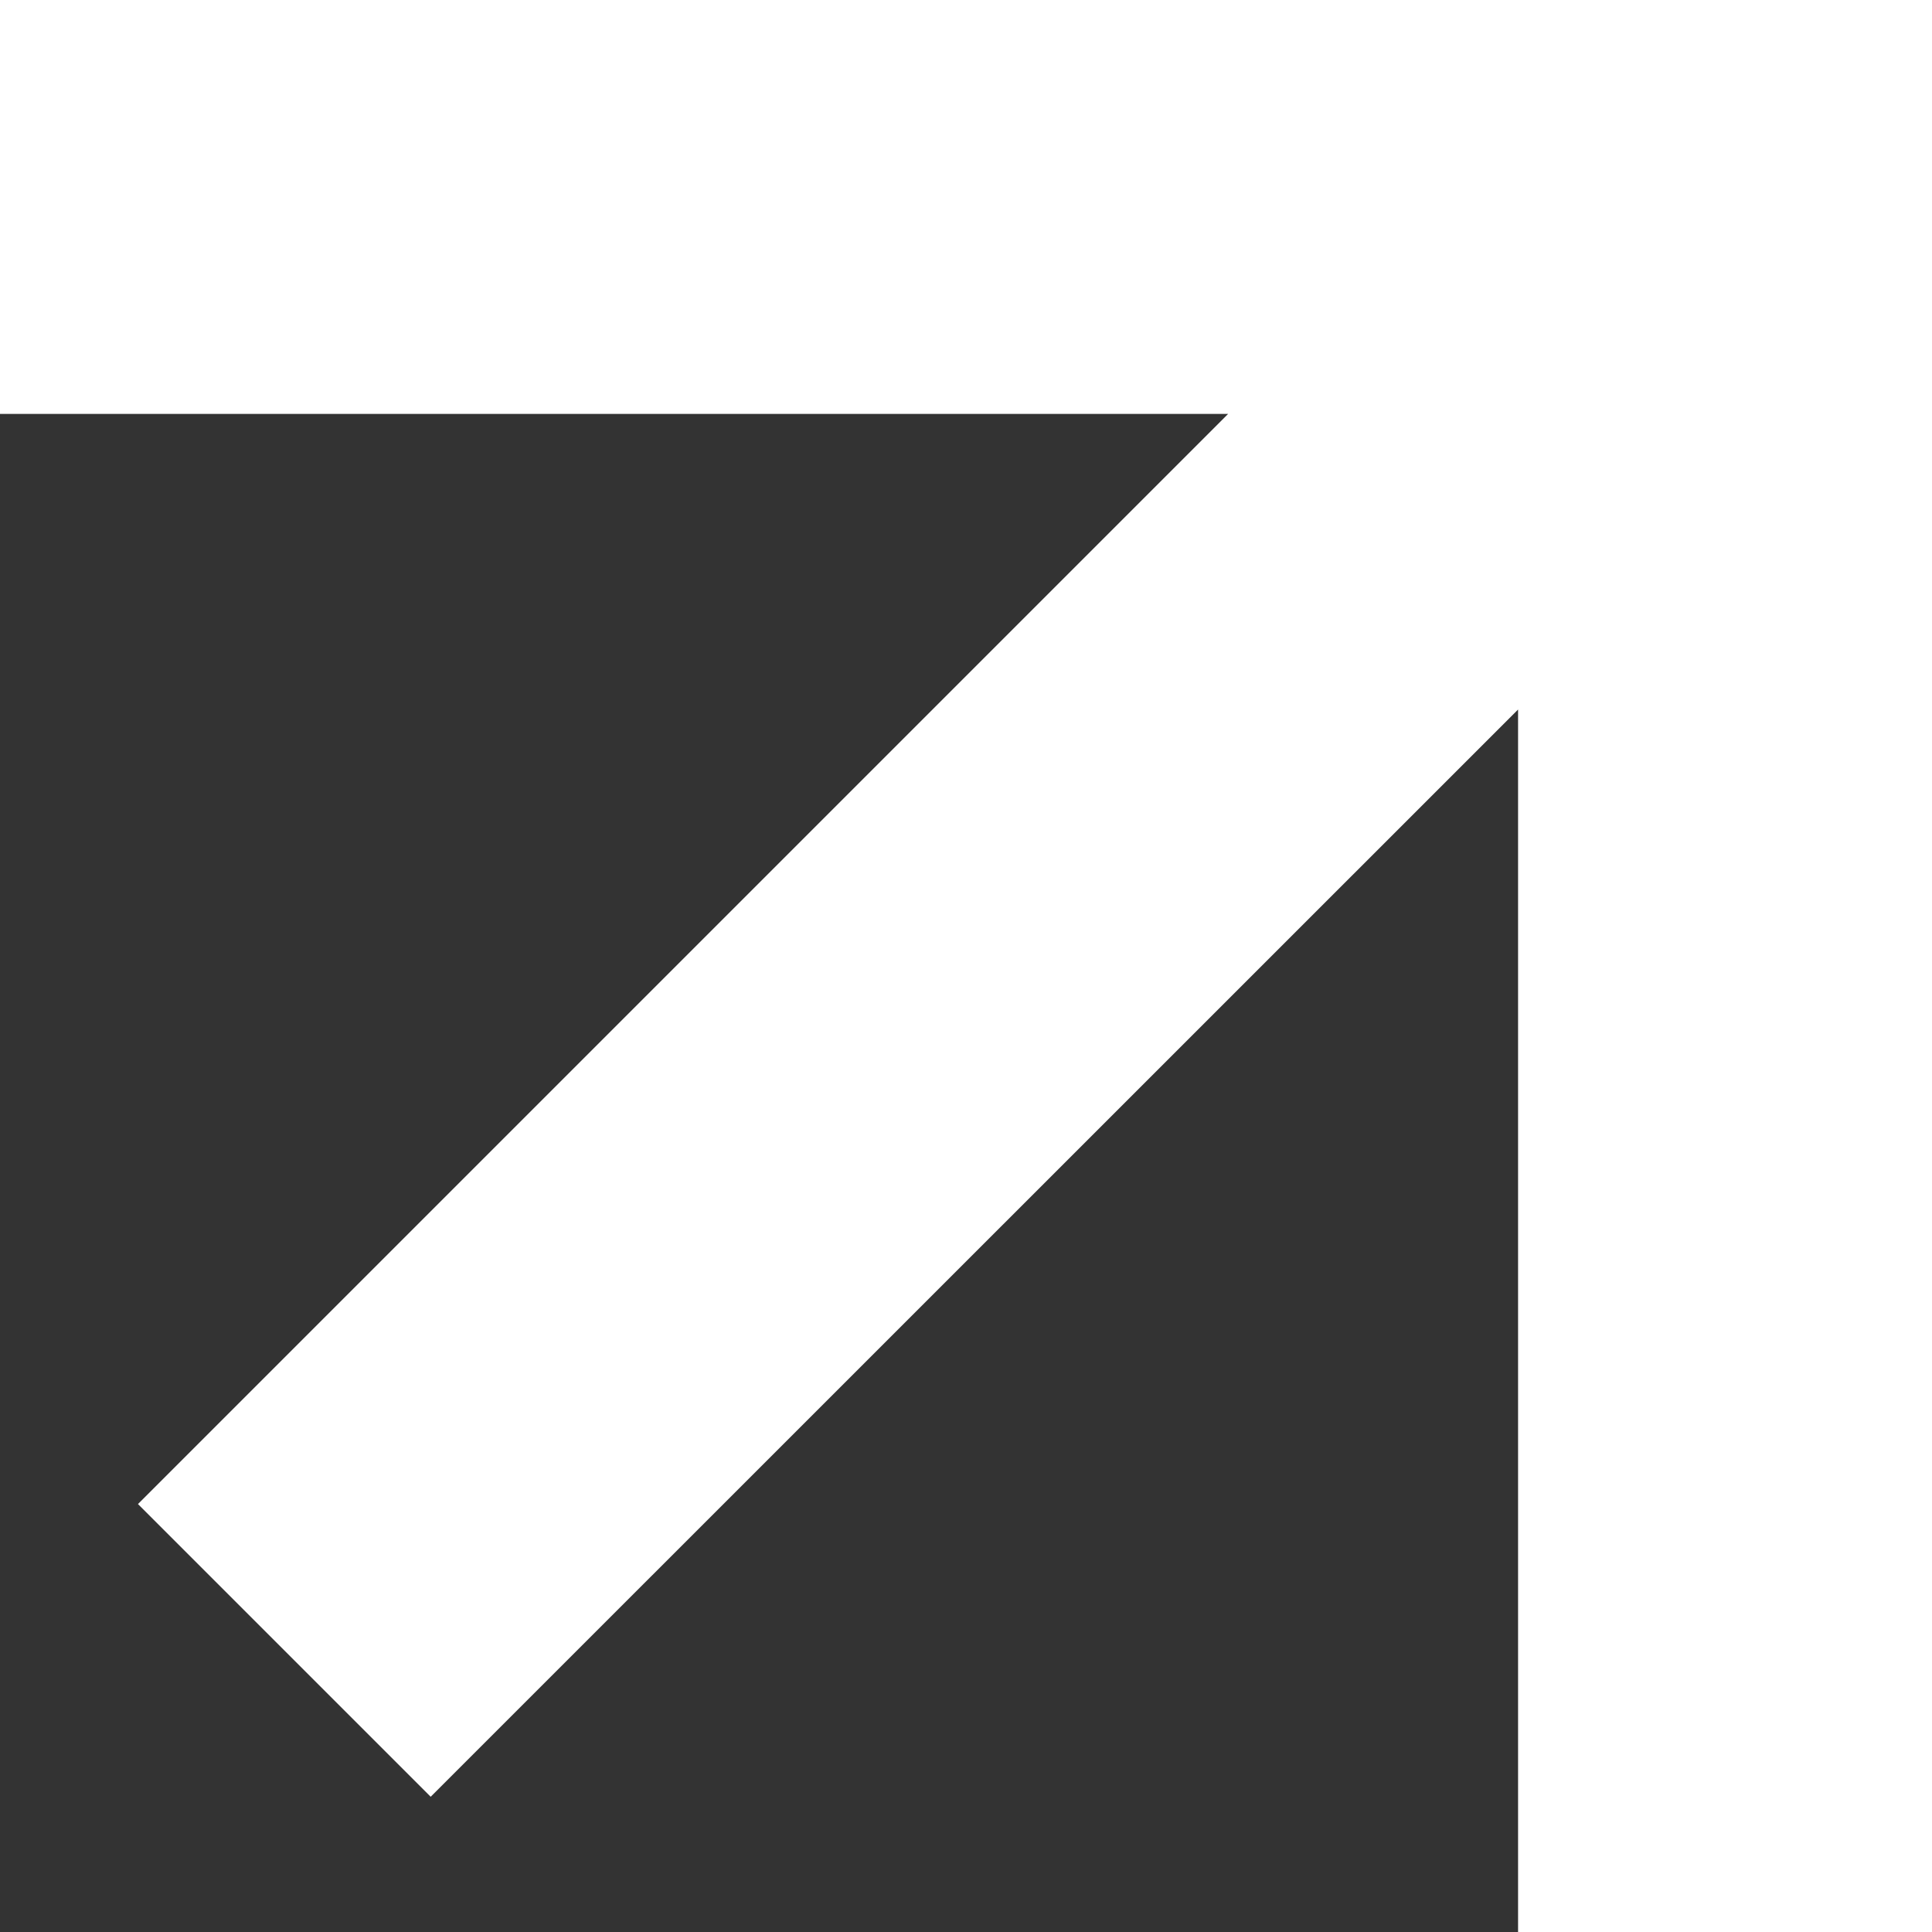 <?xml version="1.0" encoding="UTF-8"?> <svg xmlns="http://www.w3.org/2000/svg" width="12" height="12" viewBox="0 0 12 12" fill="none"><rect x="0" y="0" width="12" height="12" fill="#333333" stroke="none"/> <path fill-rule="evenodd" clip-rule="evenodd" d="M0 0H9.429H12H12L12 12H9.429L9.429 4.407L2.675 11.16L0.857 9.342L7.628 2.571H0V0Z" fill="white"></path> </svg> 
